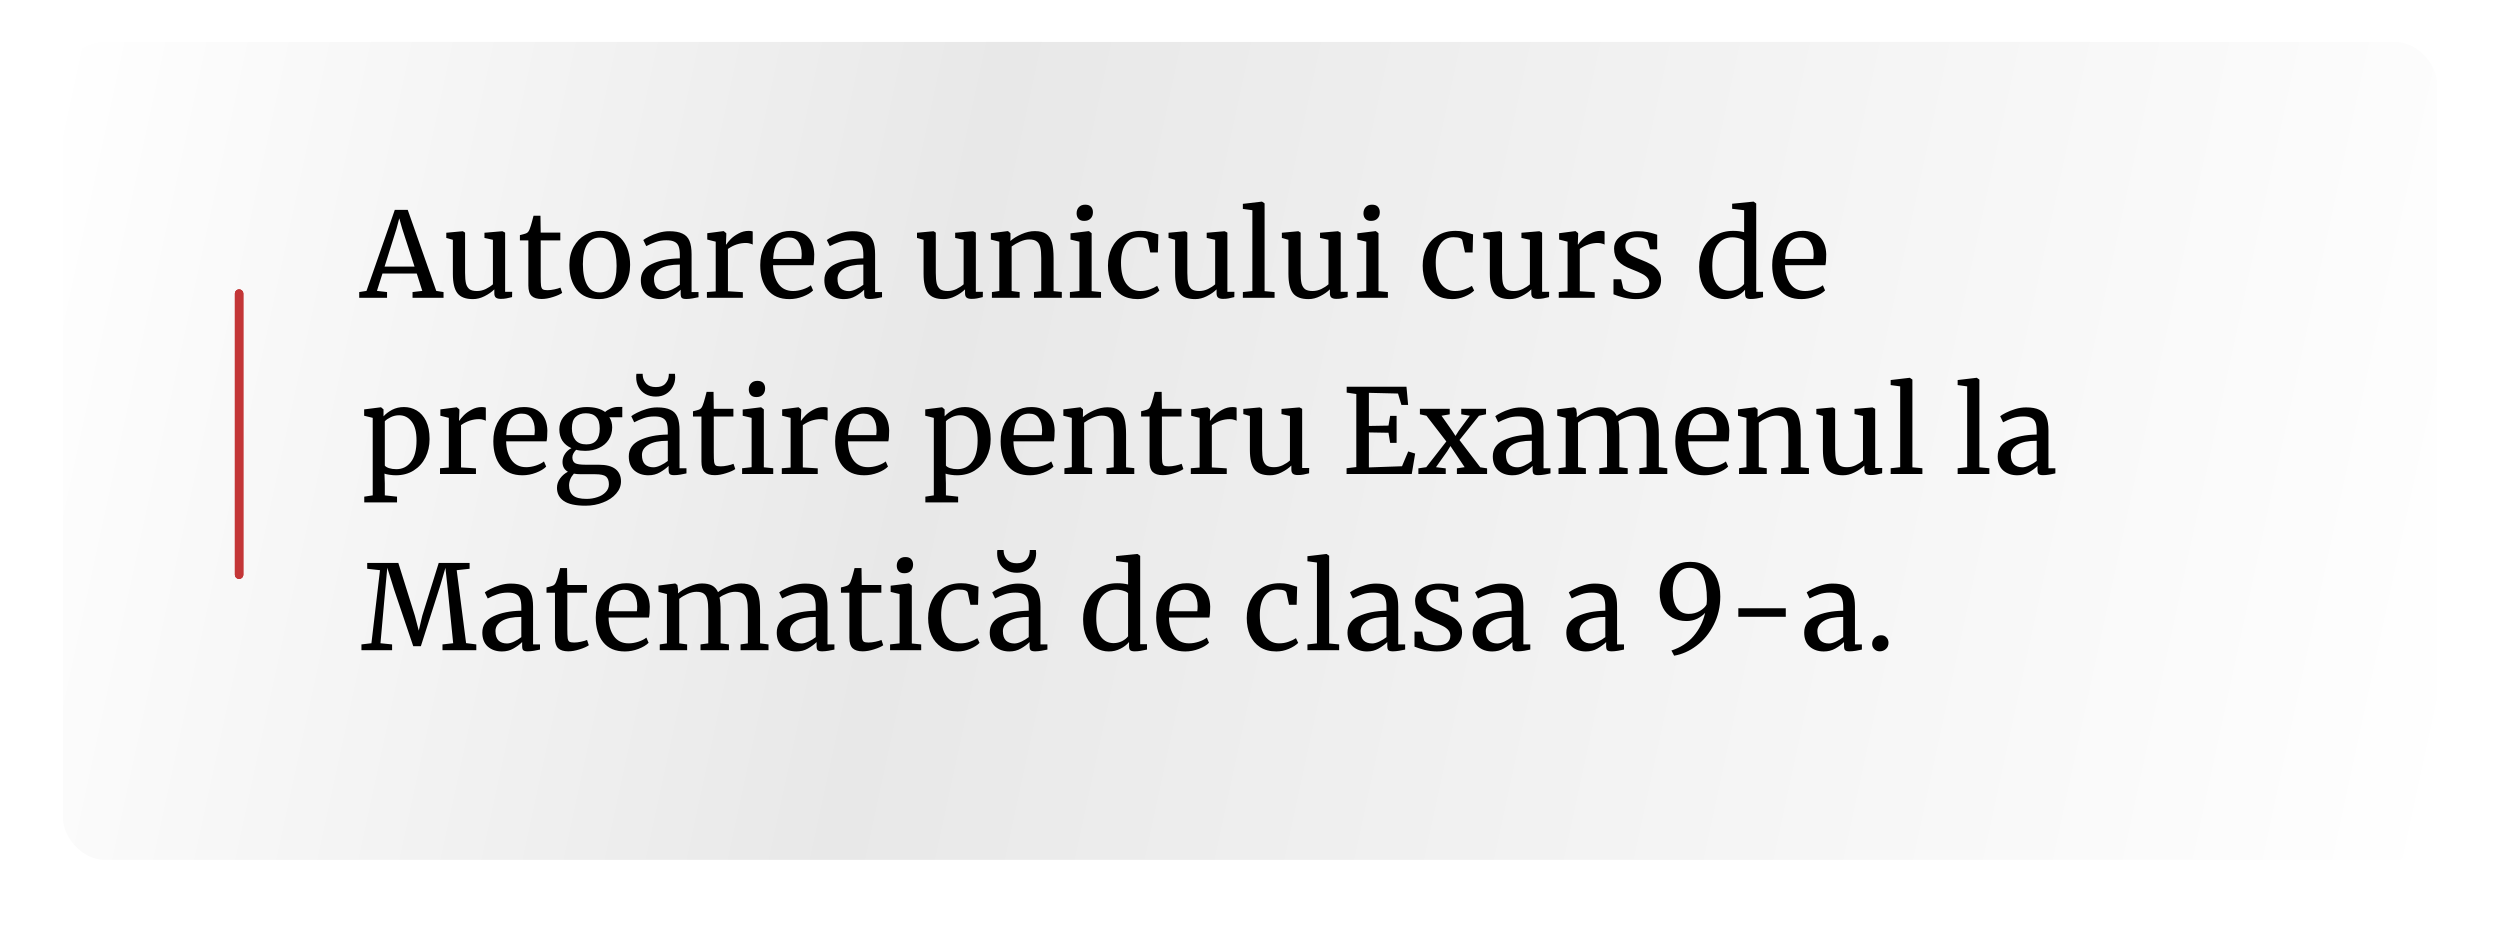 <?xml version="1.0" encoding="UTF-8"?> <svg xmlns="http://www.w3.org/2000/svg" width="596" height="225" viewBox="0 0 596 225" fill="none"><g filter="url(#filter0_di_2067_13)"><rect x="15" y="5" width="566" height="195" rx="10" fill="url(#paint0_linear_2067_13)"></rect></g><path d="M94.12 50.028H97.2L104.004 69.348L105.74 69.628V71H98.348V69.628L100.672 69.348L99.356 65.204H91.18L89.864 69.348L92.272 69.628V71H85.636V69.628L87.372 69.348L94.12 50.028ZM95.884 54.508L95.184 52.044L94.512 54.564L91.684 63.552H98.824L95.884 54.508ZM119.387 71.252C118.864 71.252 118.472 71.149 118.211 70.944C117.968 70.739 117.847 70.403 117.847 69.936V68.984C117.231 69.6 116.456 70.141 115.523 70.608C114.608 71.075 113.684 71.308 112.751 71.308C111.015 71.308 109.783 70.841 109.055 69.908C108.327 68.975 107.963 67.435 107.963 65.288V57.168L106.395 56.72V55.488L110.315 55.124H110.343L110.875 55.46V65.064C110.875 66.147 110.949 66.996 111.099 67.612C111.267 68.209 111.547 68.657 111.939 68.956C112.349 69.236 112.937 69.376 113.703 69.376C114.449 69.376 115.149 69.217 115.803 68.9C116.456 68.583 117.025 68.209 117.511 67.78V57.168L115.495 56.72V55.488L119.751 55.124H119.779L120.423 55.46V69.572H122.103L122.075 70.832C121.552 70.963 121.095 71.065 120.703 71.14C120.329 71.215 119.891 71.252 119.387 71.252ZM129.126 71.28C128.062 71.28 127.269 71.037 126.746 70.552C126.223 70.067 125.962 69.236 125.962 68.06V57.308H123.946V56.048C124.039 56.029 124.301 55.964 124.73 55.852C125.159 55.74 125.449 55.637 125.598 55.544C125.897 55.376 126.13 55.04 126.298 54.536C126.447 54.181 126.625 53.612 126.83 52.828C127.035 52.044 127.157 51.577 127.194 51.428H128.846L128.902 55.46H133.578V57.308H128.902V65.904C128.902 66.968 128.93 67.715 128.986 68.144C129.061 68.573 129.201 68.853 129.406 68.984C129.63 69.115 130.003 69.18 130.526 69.18C131.03 69.18 131.581 69.115 132.178 68.984C132.794 68.853 133.27 68.713 133.606 68.564L134.026 69.824C133.578 70.16 132.85 70.487 131.842 70.804C130.853 71.121 129.947 71.28 129.126 71.28ZM135.74 63.188C135.74 61.508 136.086 60.052 136.776 58.82C137.467 57.588 138.372 56.655 139.492 56.02C140.631 55.367 141.844 55.04 143.132 55.04C145.484 55.04 147.248 55.787 148.424 57.28C149.619 58.773 150.216 60.733 150.216 63.16C150.216 64.859 149.871 66.324 149.18 67.556C148.49 68.788 147.575 69.721 146.436 70.356C145.316 70.991 144.112 71.308 142.824 71.308C140.472 71.308 138.699 70.561 137.504 69.068C136.328 67.575 135.74 65.615 135.74 63.188ZM142.992 69.712C144.28 69.712 145.27 69.18 145.96 68.116C146.651 67.052 146.996 65.475 146.996 63.384C146.996 61.312 146.679 59.669 146.044 58.456C145.41 57.243 144.392 56.636 142.992 56.636C141.704 56.636 140.706 57.168 139.996 58.232C139.306 59.296 138.96 60.873 138.96 62.964C138.96 65.036 139.287 66.679 139.94 67.892C140.594 69.105 141.611 69.712 142.992 69.712ZM152.776 66.8C152.776 65.045 153.653 63.757 155.408 62.936C157.162 62.096 159.384 61.648 162.072 61.592V60.808C162.072 59.931 161.978 59.24 161.792 58.736C161.605 58.232 161.278 57.868 160.812 57.644C160.364 57.401 159.72 57.28 158.88 57.28C157.928 57.28 157.069 57.42 156.304 57.7C155.557 57.961 154.81 58.288 154.064 58.68L153.364 57.224C153.606 57.019 154.054 56.748 154.708 56.412C155.361 56.076 156.117 55.777 156.976 55.516C157.834 55.255 158.693 55.124 159.552 55.124C160.877 55.124 161.922 55.311 162.688 55.684C163.472 56.039 164.032 56.617 164.368 57.42C164.704 58.223 164.872 59.296 164.872 60.64V69.628H166.524V70.86C166.15 70.953 165.674 71.047 165.096 71.14C164.536 71.233 164.041 71.28 163.612 71.28C163.089 71.28 162.734 71.196 162.548 71.028C162.361 70.879 162.268 70.533 162.268 69.992V69.068C161.708 69.628 161.017 70.141 160.196 70.608C159.393 71.075 158.478 71.308 157.452 71.308C156.108 71.308 154.988 70.925 154.092 70.16C153.214 69.376 152.776 68.256 152.776 66.8ZM158.656 69.404C159.141 69.404 159.701 69.255 160.336 68.956C160.97 68.657 161.549 68.303 162.072 67.892V63.076C160.037 63.076 158.497 63.393 157.452 64.028C156.425 64.644 155.912 65.456 155.912 66.464C155.912 67.472 156.154 68.219 156.64 68.704C157.144 69.171 157.816 69.404 158.656 69.404ZM168.527 69.628L170.627 69.46V57.616L168.611 57.112V55.6L172.475 55.096H172.531L173.147 55.6V56.104L173.063 58.288H173.147C173.334 57.971 173.67 57.56 174.155 57.056C174.64 56.552 175.266 56.095 176.031 55.684C176.796 55.255 177.627 55.04 178.523 55.04C178.896 55.04 179.204 55.087 179.447 55.18V58.316C179.316 58.223 179.102 58.139 178.803 58.064C178.523 57.971 178.206 57.924 177.851 57.924C176.302 57.924 174.864 58.4 173.539 59.352V69.432L177.095 69.656V71H168.527V69.628ZM188.183 71.308C185.924 71.308 184.198 70.571 183.003 69.096C181.827 67.621 181.239 65.652 181.239 63.188C181.239 61.564 181.547 60.136 182.163 58.904C182.779 57.672 183.638 56.72 184.739 56.048C185.859 55.376 187.128 55.04 188.547 55.04C190.283 55.04 191.627 55.525 192.579 56.496C193.55 57.448 194.063 58.82 194.119 60.612C194.119 61.751 194.054 62.619 193.923 63.216H184.291C184.328 65.064 184.758 66.557 185.579 67.696C186.4 68.816 187.567 69.376 189.079 69.376C189.826 69.376 190.6 69.245 191.403 68.984C192.224 68.704 192.859 68.377 193.307 68.004L193.839 69.236C193.298 69.796 192.495 70.281 191.431 70.692C190.367 71.103 189.284 71.308 188.183 71.308ZM191.039 61.732C191.095 61.34 191.123 60.939 191.123 60.528C191.104 59.315 190.843 58.363 190.339 57.672C189.854 56.963 189.079 56.608 188.015 56.608C186.932 56.608 186.064 57 185.411 57.784C184.776 58.568 184.412 59.884 184.319 61.732H191.039ZM196.526 66.8C196.526 65.045 197.403 63.757 199.158 62.936C200.912 62.096 203.134 61.648 205.822 61.592V60.808C205.822 59.931 205.728 59.24 205.542 58.736C205.355 58.232 205.028 57.868 204.562 57.644C204.114 57.401 203.47 57.28 202.63 57.28C201.678 57.28 200.819 57.42 200.054 57.7C199.307 57.961 198.56 58.288 197.814 58.68L197.114 57.224C197.356 57.019 197.804 56.748 198.458 56.412C199.111 56.076 199.867 55.777 200.726 55.516C201.584 55.255 202.443 55.124 203.302 55.124C204.627 55.124 205.672 55.311 206.438 55.684C207.222 56.039 207.782 56.617 208.118 57.42C208.454 58.223 208.622 59.296 208.622 60.64V69.628H210.274V70.86C209.9 70.953 209.424 71.047 208.846 71.14C208.286 71.233 207.791 71.28 207.362 71.28C206.839 71.28 206.484 71.196 206.298 71.028C206.111 70.879 206.018 70.533 206.018 69.992V69.068C205.458 69.628 204.767 70.141 203.946 70.608C203.143 71.075 202.228 71.308 201.202 71.308C199.858 71.308 198.738 70.925 197.842 70.16C196.964 69.376 196.526 68.256 196.526 66.8ZM202.406 69.404C202.891 69.404 203.451 69.255 204.086 68.956C204.72 68.657 205.299 68.303 205.822 67.892V63.076C203.787 63.076 202.247 63.393 201.202 64.028C200.175 64.644 199.662 65.456 199.662 66.464C199.662 67.472 199.904 68.219 200.39 68.704C200.894 69.171 201.566 69.404 202.406 69.404ZM231.605 71.252C231.083 71.252 230.691 71.149 230.429 70.944C230.187 70.739 230.065 70.403 230.065 69.936V68.984C229.449 69.6 228.675 70.141 227.741 70.608C226.827 71.075 225.903 71.308 224.969 71.308C223.233 71.308 222.001 70.841 221.273 69.908C220.545 68.975 220.181 67.435 220.181 65.288V57.168L218.613 56.72V55.488L222.533 55.124H222.561L223.093 55.46V65.064C223.093 66.147 223.168 66.996 223.317 67.612C223.485 68.209 223.765 68.657 224.157 68.956C224.568 69.236 225.156 69.376 225.921 69.376C226.668 69.376 227.368 69.217 228.021 68.9C228.675 68.583 229.244 68.209 229.729 67.78V57.168L227.713 56.72V55.488L231.969 55.124H231.997L232.641 55.46V69.572H234.321L234.293 70.832C233.771 70.963 233.313 71.065 232.921 71.14C232.548 71.215 232.109 71.252 231.605 71.252ZM238.237 57.616L236.221 57.112V55.6L240.225 55.096H240.309L240.897 55.6V56.776L240.869 57.448C241.541 56.851 242.428 56.309 243.529 55.824C244.63 55.339 245.685 55.096 246.693 55.096C247.869 55.096 248.774 55.32 249.409 55.768C250.062 56.216 250.52 56.907 250.781 57.84C251.042 58.755 251.173 59.996 251.173 61.564V69.404L253.133 69.6V71H246.497V69.628L248.233 69.404V61.536C248.233 60.435 248.158 59.576 248.009 58.96C247.86 58.325 247.58 57.859 247.169 57.56C246.758 57.243 246.161 57.084 245.377 57.084C244.705 57.084 243.986 57.252 243.221 57.588C242.456 57.924 241.774 58.316 241.177 58.764V69.376L243.081 69.628V71H236.473V69.628L238.237 69.376V57.616ZM258.455 52.66C257.857 52.66 257.409 52.492 257.111 52.156C256.812 51.82 256.663 51.391 256.663 50.868C256.663 50.271 256.84 49.776 257.195 49.384C257.568 48.992 258.072 48.796 258.707 48.796C259.341 48.796 259.808 48.964 260.107 49.3C260.405 49.636 260.555 50.065 260.555 50.588C260.555 51.223 260.368 51.727 259.995 52.1C259.64 52.473 259.136 52.66 258.483 52.66H258.455ZM257.335 57.616L255.207 57.112V55.628L259.547 55.096H259.603L260.247 55.6V69.404L262.487 69.628V71H255.067V69.628L257.335 69.376V57.616ZM264.139 63.328C264.139 61.779 264.438 60.379 265.035 59.128C265.651 57.877 266.547 56.888 267.723 56.16C268.918 55.413 270.346 55.04 272.007 55.04C272.81 55.04 273.5 55.115 274.079 55.264C274.658 55.413 275.348 55.619 276.151 55.88L276.039 60.192H274.219L273.603 57.336C273.491 56.813 272.782 56.552 271.475 56.552C270.168 56.552 269.132 57.084 268.367 58.148C267.62 59.193 267.247 60.687 267.247 62.628C267.247 64.831 267.667 66.511 268.507 67.668C269.366 68.807 270.476 69.376 271.839 69.376C272.623 69.376 273.36 69.255 274.051 69.012C274.76 68.769 275.367 68.48 275.871 68.144L276.403 69.264C275.899 69.787 275.152 70.263 274.163 70.692C273.192 71.103 272.203 71.308 271.195 71.308C269.664 71.308 268.367 70.963 267.303 70.272C266.258 69.581 265.464 68.639 264.923 67.444C264.4 66.231 264.139 64.859 264.139 63.328ZM291.57 71.252C291.048 71.252 290.656 71.149 290.394 70.944C290.152 70.739 290.03 70.403 290.03 69.936V68.984C289.414 69.6 288.64 70.141 287.706 70.608C286.792 71.075 285.868 71.308 284.934 71.308C283.198 71.308 281.966 70.841 281.238 69.908C280.51 68.975 280.146 67.435 280.146 65.288V57.168L278.578 56.72V55.488L282.498 55.124H282.526L283.058 55.46V65.064C283.058 66.147 283.133 66.996 283.282 67.612C283.45 68.209 283.73 68.657 284.122 68.956C284.533 69.236 285.121 69.376 285.886 69.376C286.633 69.376 287.333 69.217 287.986 68.9C288.64 68.583 289.209 68.209 289.694 67.78V57.168L287.678 56.72V55.488L291.934 55.124H291.962L292.606 55.46V69.572H294.286L294.258 70.832C293.736 70.963 293.278 71.065 292.886 71.14C292.513 71.215 292.074 71.252 291.57 71.252ZM298.566 50.112L296.298 49.804V48.6L300.806 48.068H300.862L301.478 48.488V69.404L303.858 69.628V71H296.298V69.628L298.566 69.376V50.112ZM318.586 71.252C318.063 71.252 317.671 71.149 317.41 70.944C317.167 70.739 317.046 70.403 317.046 69.936V68.984C316.43 69.6 315.655 70.141 314.722 70.608C313.807 71.075 312.883 71.308 311.95 71.308C310.214 71.308 308.982 70.841 308.254 69.908C307.526 68.975 307.162 67.435 307.162 65.288V57.168L305.594 56.72V55.488L309.514 55.124H309.542L310.074 55.46V65.064C310.074 66.147 310.149 66.996 310.298 67.612C310.466 68.209 310.746 68.657 311.138 68.956C311.549 69.236 312.137 69.376 312.902 69.376C313.649 69.376 314.349 69.217 315.002 68.9C315.655 68.583 316.225 68.209 316.71 67.78V57.168L314.694 56.72V55.488L318.95 55.124H318.978L319.622 55.46V69.572H321.302L321.274 70.832C320.751 70.963 320.294 71.065 319.902 71.14C319.529 71.215 319.09 71.252 318.586 71.252ZM326.841 52.66C326.244 52.66 325.796 52.492 325.497 52.156C325.199 51.82 325.049 51.391 325.049 50.868C325.049 50.271 325.227 49.776 325.581 49.384C325.955 48.992 326.459 48.796 327.093 48.796C327.728 48.796 328.195 48.964 328.493 49.3C328.792 49.636 328.941 50.065 328.941 50.588C328.941 51.223 328.755 51.727 328.381 52.1C328.027 52.473 327.523 52.66 326.869 52.66H326.841ZM325.721 57.616L323.593 57.112V55.628L327.933 55.096H327.989L328.633 55.6V69.404L330.873 69.628V71H323.453V69.628L325.721 69.376V57.616ZM339.17 63.328C339.17 61.779 339.469 60.379 340.066 59.128C340.682 57.877 341.578 56.888 342.754 56.16C343.949 55.413 345.377 55.04 347.038 55.04C347.841 55.04 348.531 55.115 349.11 55.264C349.689 55.413 350.379 55.619 351.182 55.88L351.07 60.192H349.25L348.634 57.336C348.522 56.813 347.813 56.552 346.506 56.552C345.199 56.552 344.163 57.084 343.398 58.148C342.651 59.193 342.278 60.687 342.278 62.628C342.278 64.831 342.698 66.511 343.538 67.668C344.397 68.807 345.507 69.376 346.87 69.376C347.654 69.376 348.391 69.255 349.082 69.012C349.791 68.769 350.398 68.48 350.902 68.144L351.434 69.264C350.93 69.787 350.183 70.263 349.194 70.692C348.223 71.103 347.234 71.308 346.226 71.308C344.695 71.308 343.398 70.963 342.334 70.272C341.289 69.581 340.495 68.639 339.954 67.444C339.431 66.231 339.17 64.859 339.17 63.328ZM366.602 71.252C366.079 71.252 365.687 71.149 365.426 70.944C365.183 70.739 365.062 70.403 365.062 69.936V68.984C364.446 69.6 363.671 70.141 362.738 70.608C361.823 71.075 360.899 71.308 359.966 71.308C358.23 71.308 356.998 70.841 356.27 69.908C355.542 68.975 355.178 67.435 355.178 65.288V57.168L353.61 56.72V55.488L357.53 55.124H357.558L358.09 55.46V65.064C358.09 66.147 358.164 66.996 358.314 67.612C358.482 68.209 358.762 68.657 359.154 68.956C359.564 69.236 360.152 69.376 360.918 69.376C361.664 69.376 362.364 69.217 363.018 68.9C363.671 68.583 364.24 68.209 364.726 67.78V57.168L362.71 56.72V55.488L366.966 55.124H366.994L367.638 55.46V69.572H369.318L369.29 70.832C368.767 70.963 368.31 71.065 367.918 71.14C367.544 71.215 367.106 71.252 366.602 71.252ZM371.609 69.628L373.709 69.46V57.616L371.693 57.112V55.6L375.557 55.096H375.613L376.229 55.6V56.104L376.145 58.288H376.229C376.416 57.971 376.752 57.56 377.237 57.056C377.722 56.552 378.348 56.095 379.113 55.684C379.878 55.255 380.709 55.04 381.605 55.04C381.978 55.04 382.286 55.087 382.529 55.18V58.316C382.398 58.223 382.184 58.139 381.885 58.064C381.605 57.971 381.288 57.924 380.933 57.924C379.384 57.924 377.946 58.4 376.621 59.352V69.432L380.177 69.656V71H371.609V69.628ZM386.981 68.76C387.168 69.04 387.56 69.292 388.157 69.516C388.773 69.74 389.417 69.852 390.089 69.852C391.153 69.852 391.937 69.647 392.441 69.236C392.945 68.825 393.197 68.256 393.197 67.528C393.197 67.024 393.039 66.585 392.721 66.212C392.404 65.839 391.956 65.512 391.377 65.232C390.817 64.933 390.005 64.579 388.941 64.168C387.504 63.627 386.449 62.983 385.777 62.236C385.124 61.471 384.797 60.472 384.797 59.24C384.797 58.419 385.04 57.7 385.525 57.084C386.029 56.468 386.711 55.992 387.569 55.656C388.447 55.301 389.417 55.124 390.481 55.124C391.34 55.124 392.087 55.189 392.721 55.32C393.375 55.451 393.897 55.581 394.289 55.712C394.681 55.843 394.943 55.927 395.073 55.964V59.436H393.365L392.805 57.364C392.693 57.14 392.395 56.953 391.909 56.804C391.424 56.636 390.883 56.552 390.285 56.552C389.445 56.552 388.764 56.739 388.241 57.112C387.737 57.485 387.485 57.989 387.485 58.624C387.485 59.184 387.616 59.651 387.877 60.024C388.157 60.379 388.503 60.668 388.913 60.892C389.324 61.116 389.884 61.377 390.593 61.676L391.153 61.9C392.199 62.311 393.048 62.703 393.701 63.076C394.355 63.449 394.896 63.944 395.325 64.56C395.773 65.157 395.997 65.895 395.997 66.772C395.997 68.153 395.456 69.255 394.373 70.076C393.309 70.897 391.844 71.308 389.977 71.308C389.063 71.308 388.101 71.187 387.093 70.944C386.104 70.683 385.292 70.421 384.657 70.16V66.576H386.477L386.981 68.76ZM411.206 71.308C410.086 71.308 409.06 71.028 408.126 70.468C407.193 69.908 406.446 69.049 405.886 67.892C405.345 66.735 405.074 65.307 405.074 63.608C405.074 62.021 405.401 60.575 406.054 59.268C406.708 57.961 407.641 56.935 408.854 56.188C410.086 55.423 411.533 55.04 413.194 55.04C414.146 55.04 415.014 55.143 415.798 55.348V50.112L412.942 49.776V48.572L417.982 48.068H418.066L418.682 48.516V69.572H420.306V70.86C419.709 70.991 419.186 71.093 418.738 71.168C418.309 71.243 417.852 71.28 417.366 71.28C416.881 71.28 416.536 71.196 416.33 71.028C416.125 70.86 416.022 70.505 416.022 69.964V69.068C415.5 69.703 414.809 70.235 413.95 70.664C413.11 71.093 412.196 71.308 411.206 71.308ZM412.326 69.32C413.054 69.32 413.736 69.161 414.37 68.844C415.005 68.508 415.481 68.125 415.798 67.696V57.448C415.649 57.224 415.294 57.028 414.734 56.86C414.193 56.673 413.614 56.58 412.998 56.58C411.542 56.58 410.376 57.14 409.498 58.26C408.64 59.361 408.21 61.069 408.21 63.384C408.21 65.4 408.593 66.893 409.358 67.864C410.124 68.835 411.113 69.32 412.326 69.32ZM429.437 71.308C427.178 71.308 425.452 70.571 424.257 69.096C423.081 67.621 422.493 65.652 422.493 63.188C422.493 61.564 422.801 60.136 423.417 58.904C424.033 57.672 424.892 56.72 425.993 56.048C427.113 55.376 428.382 55.04 429.801 55.04C431.537 55.04 432.881 55.525 433.833 56.496C434.804 57.448 435.317 58.82 435.373 60.612C435.373 61.751 435.308 62.619 435.177 63.216H425.545C425.582 65.064 426.012 66.557 426.833 67.696C427.654 68.816 428.821 69.376 430.333 69.376C431.08 69.376 431.854 69.245 432.657 68.984C433.478 68.704 434.113 68.377 434.561 68.004L435.093 69.236C434.552 69.796 433.749 70.281 432.685 70.692C431.621 71.103 430.538 71.308 429.437 71.308ZM432.293 61.732C432.349 61.34 432.377 60.939 432.377 60.528C432.358 59.315 432.097 58.363 431.593 57.672C431.108 56.963 430.333 56.608 429.269 56.608C428.186 56.608 427.318 57 426.665 57.784C426.03 58.568 425.666 59.884 425.573 61.732H432.293ZM102.408 104.684C102.408 106.271 102.081 107.727 101.428 109.052C100.775 110.359 99.841 111.395 98.628 112.16C97.415 112.925 95.996 113.308 94.372 113.308C93.924 113.308 93.439 113.271 92.916 113.196C92.393 113.121 91.973 113.028 91.656 112.916L91.74 115.268V118.096L94.652 118.404V119.776H86.84V118.404L88.856 118.096V99.616L86.812 99.112V97.6L90.788 97.096H90.844L91.432 97.6V99.252C91.992 98.636 92.683 98.113 93.504 97.684C94.344 97.255 95.277 97.04 96.304 97.04C97.405 97.04 98.413 97.311 99.328 97.852C100.261 98.393 101.008 99.233 101.568 100.372C102.128 101.511 102.408 102.948 102.408 104.684ZM95.156 99C94.447 99 93.784 99.149 93.168 99.448C92.552 99.747 92.076 100.073 91.74 100.428V110.984C91.871 111.208 92.197 111.413 92.72 111.6C93.261 111.768 93.849 111.852 94.484 111.852C95.921 111.852 97.079 111.283 97.956 110.144C98.852 109.005 99.3 107.288 99.3 104.992C99.3 102.976 98.908 101.473 98.124 100.484C97.359 99.495 96.369 99 95.156 99ZM104.898 111.628L106.998 111.46V99.616L104.982 99.112V97.6L108.846 97.096H108.902L109.518 97.6V98.104L109.434 100.288H109.518C109.705 99.971 110.041 99.56 110.526 99.056C111.011 98.552 111.637 98.095 112.402 97.684C113.167 97.255 113.998 97.04 114.894 97.04C115.267 97.04 115.575 97.087 115.818 97.18V100.316C115.687 100.223 115.473 100.139 115.174 100.064C114.894 99.971 114.577 99.924 114.222 99.924C112.673 99.924 111.235 100.4 109.91 101.352V111.432L113.466 111.656V113H104.898V111.628ZM124.554 113.308C122.296 113.308 120.569 112.571 119.374 111.096C118.198 109.621 117.61 107.652 117.61 105.188C117.61 103.564 117.918 102.136 118.534 100.904C119.15 99.672 120.009 98.72 121.11 98.048C122.23 97.376 123.5 97.04 124.918 97.04C126.654 97.04 127.998 97.525 128.95 98.496C129.921 99.448 130.434 100.82 130.49 102.612C130.49 103.751 130.425 104.619 130.294 105.216H120.662C120.7 107.064 121.129 108.557 121.95 109.696C122.772 110.816 123.938 111.376 125.45 111.376C126.197 111.376 126.972 111.245 127.774 110.984C128.596 110.704 129.23 110.377 129.678 110.004L130.21 111.236C129.669 111.796 128.866 112.281 127.802 112.692C126.738 113.103 125.656 113.308 124.554 113.308ZM127.41 103.732C127.466 103.34 127.494 102.939 127.494 102.528C127.476 101.315 127.214 100.363 126.71 99.672C126.225 98.963 125.45 98.608 124.386 98.608C123.304 98.608 122.436 99 121.782 99.784C121.148 100.568 120.784 101.884 120.69 103.732H127.41ZM139.589 120.56C137.199 120.56 135.463 120.177 134.381 119.412C133.317 118.665 132.785 117.629 132.785 116.304C132.785 115.483 133.037 114.727 133.541 114.036C134.063 113.345 134.679 112.823 135.389 112.468C134.53 111.983 134.101 111.199 134.101 110.116C134.101 109.444 134.297 108.809 134.689 108.212C135.081 107.615 135.594 107.157 136.229 106.84C135.295 106.429 134.577 105.841 134.073 105.076C133.587 104.311 133.345 103.405 133.345 102.36C133.345 101.277 133.643 100.335 134.241 99.532C134.857 98.729 135.659 98.113 136.649 97.684C137.657 97.255 138.721 97.04 139.841 97.04C141.726 97.04 143.201 97.432 144.265 98.216C144.545 97.936 144.974 97.665 145.553 97.404C146.131 97.143 146.747 97.012 147.401 97.012H148.353V99.476H145.273C145.721 100.167 145.945 100.969 145.945 101.884C145.945 102.985 145.665 103.965 145.105 104.824C144.563 105.664 143.798 106.317 142.809 106.784C141.838 107.251 140.737 107.484 139.505 107.484C138.702 107.484 137.983 107.4 137.349 107.232C137.087 107.493 136.873 107.783 136.705 108.1C136.537 108.417 136.453 108.725 136.453 109.024C136.453 109.696 136.677 110.163 137.125 110.424C137.573 110.667 138.375 110.788 139.533 110.788H142.697C144.507 110.788 145.851 111.133 146.729 111.824C147.606 112.515 148.045 113.495 148.045 114.764C148.045 115.828 147.662 116.799 146.897 117.676C146.131 118.572 145.095 119.272 143.789 119.776C142.501 120.299 141.101 120.56 139.589 120.56ZM139.785 105.944C141.913 105.944 142.977 104.684 142.977 102.164C142.977 100.913 142.697 99.999 142.137 99.42C141.595 98.823 140.774 98.524 139.673 98.524C138.646 98.524 137.834 98.813 137.237 99.392C136.639 99.952 136.341 100.857 136.341 102.108C136.341 103.284 136.621 104.217 137.181 104.908C137.759 105.599 138.627 105.944 139.785 105.944ZM139.841 118.936C140.755 118.936 141.614 118.796 142.417 118.516C143.238 118.255 143.901 117.853 144.405 117.312C144.909 116.789 145.161 116.173 145.161 115.464C145.161 114.624 144.937 114.008 144.489 113.616C144.041 113.243 143.173 113.056 141.885 113.056H138.581C137.834 113.056 137.246 113.009 136.817 112.916C136.051 113.756 135.669 114.699 135.669 115.744C135.669 116.789 135.986 117.583 136.621 118.124C137.255 118.665 138.329 118.936 139.841 118.936ZM149.905 108.8C149.905 107.045 150.782 105.757 152.537 104.936C154.291 104.096 156.513 103.648 159.201 103.592V102.808C159.201 101.931 159.107 101.24 158.921 100.736C158.734 100.232 158.407 99.868 157.941 99.644C157.493 99.401 156.849 99.28 156.009 99.28C155.057 99.28 154.198 99.42 153.433 99.7C152.686 99.961 151.939 100.288 151.193 100.68L150.493 99.224C150.735 99.019 151.183 98.748 151.837 98.412C152.49 98.076 153.246 97.777 154.105 97.516C154.963 97.255 155.822 97.124 156.681 97.124C158.006 97.124 159.051 97.311 159.817 97.684C160.601 98.039 161.161 98.617 161.497 99.42C161.833 100.223 162.001 101.296 162.001 102.64V111.628H163.653V112.86C163.279 112.953 162.803 113.047 162.225 113.14C161.665 113.233 161.17 113.28 160.741 113.28C160.218 113.28 159.863 113.196 159.677 113.028C159.49 112.879 159.397 112.533 159.397 111.992V111.068C158.837 111.628 158.146 112.141 157.325 112.608C156.522 113.075 155.607 113.308 154.581 113.308C153.237 113.308 152.117 112.925 151.221 112.16C150.343 111.376 149.905 110.256 149.905 108.8ZM155.785 111.404C156.27 111.404 156.83 111.255 157.465 110.956C158.099 110.657 158.678 110.303 159.201 109.892V105.076C157.166 105.076 155.626 105.393 154.581 106.028C153.554 106.644 153.041 107.456 153.041 108.464C153.041 109.472 153.283 110.219 153.769 110.704C154.273 111.171 154.945 111.404 155.785 111.404ZM156.373 94.548C155.421 94.548 154.581 94.343 153.853 93.932C153.143 93.521 152.602 92.971 152.229 92.28C151.855 91.571 151.669 90.796 151.669 89.956C151.669 89.545 151.687 89.265 151.725 89.116H153.209C153.209 89.321 153.218 89.489 153.237 89.62C153.311 90.329 153.601 90.955 154.105 91.496C154.609 92.019 155.365 92.28 156.373 92.28C157.381 92.28 158.127 92.009 158.613 91.468C159.098 90.927 159.369 90.311 159.425 89.62C159.462 89.359 159.471 89.191 159.453 89.116H160.909C160.946 89.415 160.965 89.685 160.965 89.928C160.965 90.749 160.769 91.515 160.377 92.224C160.003 92.933 159.462 93.503 158.753 93.932C158.062 94.343 157.269 94.548 156.373 94.548ZM170.388 113.28C169.324 113.28 168.531 113.037 168.008 112.552C167.485 112.067 167.224 111.236 167.224 110.06V99.308H165.208V98.048C165.301 98.029 165.563 97.964 165.992 97.852C166.421 97.74 166.711 97.637 166.86 97.544C167.159 97.376 167.392 97.04 167.56 96.536C167.709 96.181 167.887 95.612 168.092 94.828C168.297 94.044 168.419 93.577 168.456 93.428H170.108L170.164 97.46H174.84V99.308H170.164V107.904C170.164 108.968 170.192 109.715 170.248 110.144C170.323 110.573 170.463 110.853 170.668 110.984C170.892 111.115 171.265 111.18 171.788 111.18C172.292 111.18 172.843 111.115 173.44 110.984C174.056 110.853 174.532 110.713 174.868 110.564L175.288 111.824C174.84 112.16 174.112 112.487 173.104 112.804C172.115 113.121 171.209 113.28 170.388 113.28ZM180.306 94.66C179.709 94.66 179.261 94.492 178.962 94.156C178.664 93.82 178.514 93.391 178.514 92.868C178.514 92.271 178.692 91.776 179.046 91.384C179.42 90.992 179.924 90.796 180.558 90.796C181.193 90.796 181.66 90.964 181.958 91.3C182.257 91.636 182.406 92.065 182.406 92.588C182.406 93.223 182.22 93.727 181.846 94.1C181.492 94.473 180.988 94.66 180.334 94.66H180.306ZM179.186 99.616L177.058 99.112V97.628L181.398 97.096H181.454L182.098 97.6V111.404L184.338 111.628V113H176.918V111.628L179.186 111.376V99.616ZM186.382 111.628L188.482 111.46V99.616L186.466 99.112V97.6L190.33 97.096H190.386L191.002 97.6V98.104L190.918 100.288H191.002C191.189 99.971 191.525 99.56 192.01 99.056C192.496 98.552 193.121 98.095 193.886 97.684C194.652 97.255 195.482 97.04 196.378 97.04C196.752 97.04 197.06 97.087 197.302 97.18V100.316C197.172 100.223 196.957 100.139 196.658 100.064C196.378 99.971 196.061 99.924 195.706 99.924C194.157 99.924 192.72 100.4 191.394 101.352V111.432L194.95 111.656V113H186.382V111.628ZM206.039 113.308C203.78 113.308 202.053 112.571 200.859 111.096C199.683 109.621 199.095 107.652 199.095 105.188C199.095 103.564 199.403 102.136 200.019 100.904C200.635 99.672 201.493 98.72 202.595 98.048C203.715 97.376 204.984 97.04 206.403 97.04C208.139 97.04 209.483 97.525 210.435 98.496C211.405 99.448 211.919 100.82 211.975 102.612C211.975 103.751 211.909 104.619 211.779 105.216H202.147C202.184 107.064 202.613 108.557 203.435 109.696C204.256 110.816 205.423 111.376 206.935 111.376C207.681 111.376 208.456 111.245 209.259 110.984C210.08 110.704 210.715 110.377 211.163 110.004L211.695 111.236C211.153 111.796 210.351 112.281 209.287 112.692C208.223 113.103 207.14 113.308 206.039 113.308ZM208.895 103.732C208.951 103.34 208.979 102.939 208.979 102.528C208.96 101.315 208.699 100.363 208.195 99.672C207.709 98.963 206.935 98.608 205.871 98.608C204.788 98.608 203.92 99 203.267 99.784C202.632 100.568 202.268 101.884 202.175 103.732H208.895ZM236.174 104.684C236.174 106.271 235.847 107.727 235.194 109.052C234.54 110.359 233.607 111.395 232.394 112.16C231.18 112.925 229.762 113.308 228.138 113.308C227.69 113.308 227.204 113.271 226.682 113.196C226.159 113.121 225.739 113.028 225.422 112.916L225.506 115.268V118.096L228.418 118.404V119.776H220.606V118.404L222.622 118.096V99.616L220.578 99.112V97.6L224.554 97.096H224.61L225.198 97.6V99.252C225.758 98.636 226.448 98.113 227.27 97.684C228.11 97.255 229.043 97.04 230.07 97.04C231.171 97.04 232.179 97.311 233.094 97.852C234.027 98.393 234.774 99.233 235.334 100.372C235.894 101.511 236.174 102.948 236.174 104.684ZM228.922 99C228.212 99 227.55 99.149 226.934 99.448C226.318 99.747 225.842 100.073 225.506 100.428V110.984C225.636 111.208 225.963 111.413 226.486 111.6C227.027 111.768 227.615 111.852 228.25 111.852C229.687 111.852 230.844 111.283 231.722 110.144C232.618 109.005 233.066 107.288 233.066 104.992C233.066 102.976 232.674 101.473 231.89 100.484C231.124 99.495 230.135 99 228.922 99ZM245.496 113.308C243.237 113.308 241.51 112.571 240.316 111.096C239.14 109.621 238.552 107.652 238.552 105.188C238.552 103.564 238.86 102.136 239.476 100.904C240.092 99.672 240.95 98.72 242.052 98.048C243.172 97.376 244.441 97.04 245.86 97.04C247.596 97.04 248.94 97.525 249.892 98.496C250.862 99.448 251.376 100.82 251.432 102.612C251.432 103.751 251.366 104.619 251.236 105.216H241.604C241.641 107.064 242.07 108.557 242.892 109.696C243.713 110.816 244.88 111.376 246.392 111.376C247.138 111.376 247.913 111.245 248.716 110.984C249.537 110.704 250.172 110.377 250.62 110.004L251.152 111.236C250.61 111.796 249.808 112.281 248.744 112.692C247.68 113.103 246.597 113.308 245.496 113.308ZM248.352 103.732C248.408 103.34 248.436 102.939 248.436 102.528C248.417 101.315 248.156 100.363 247.652 99.672C247.166 98.963 246.392 98.608 245.328 98.608C244.245 98.608 243.377 99 242.724 99.784C242.089 100.568 241.725 101.884 241.632 103.732H248.352ZM255.518 99.616L253.502 99.112V97.6L257.506 97.096H257.59L258.178 97.6V98.776L258.15 99.448C258.822 98.851 259.709 98.309 260.81 97.824C261.911 97.339 262.966 97.096 263.974 97.096C265.15 97.096 266.055 97.32 266.69 97.768C267.343 98.216 267.801 98.907 268.062 99.84C268.323 100.755 268.454 101.996 268.454 103.564V111.404L270.414 111.6V113H263.778V111.628L265.514 111.404V103.536C265.514 102.435 265.439 101.576 265.29 100.96C265.141 100.325 264.861 99.859 264.45 99.56C264.039 99.243 263.442 99.084 262.658 99.084C261.986 99.084 261.267 99.252 260.502 99.588C259.737 99.924 259.055 100.316 258.458 100.764V111.376L260.362 111.628V113H253.754V111.628L255.518 111.376V99.616ZM277.22 113.28C276.156 113.28 275.363 113.037 274.84 112.552C274.317 112.067 274.056 111.236 274.056 110.06V99.308H272.04V98.048C272.133 98.029 272.395 97.964 272.824 97.852C273.253 97.74 273.543 97.637 273.692 97.544C273.991 97.376 274.224 97.04 274.392 96.536C274.541 96.181 274.719 95.612 274.924 94.828C275.129 94.044 275.251 93.577 275.288 93.428H276.94L276.996 97.46H281.672V99.308H276.996V107.904C276.996 108.968 277.024 109.715 277.08 110.144C277.155 110.573 277.295 110.853 277.5 110.984C277.724 111.115 278.097 111.18 278.62 111.18C279.124 111.18 279.675 111.115 280.272 110.984C280.888 110.853 281.364 110.713 281.7 110.564L282.12 111.824C281.672 112.16 280.944 112.487 279.936 112.804C278.947 113.121 278.041 113.28 277.22 113.28ZM283.89 111.628L285.99 111.46V99.616L283.974 99.112V97.6L287.838 97.096H287.894L288.51 97.6V98.104L288.426 100.288H288.51C288.697 99.971 289.033 99.56 289.518 99.056C290.004 98.552 290.629 98.095 291.394 97.684C292.16 97.255 292.99 97.04 293.886 97.04C294.26 97.04 294.568 97.087 294.81 97.18V100.316C294.68 100.223 294.465 100.139 294.166 100.064C293.886 99.971 293.569 99.924 293.214 99.924C291.665 99.924 290.228 100.4 288.902 101.352V111.432L292.458 111.656V113H283.89V111.628ZM309.398 113.252C308.876 113.252 308.484 113.149 308.222 112.944C307.98 112.739 307.858 112.403 307.858 111.936V110.984C307.242 111.6 306.468 112.141 305.534 112.608C304.62 113.075 303.696 113.308 302.762 113.308C301.026 113.308 299.794 112.841 299.066 111.908C298.338 110.975 297.974 109.435 297.974 107.288V99.168L296.406 98.72V97.488L300.326 97.124H300.354L300.886 97.46V107.064C300.886 108.147 300.961 108.996 301.11 109.612C301.278 110.209 301.558 110.657 301.95 110.956C302.361 111.236 302.949 111.376 303.714 111.376C304.461 111.376 305.161 111.217 305.814 110.9C306.468 110.583 307.037 110.209 307.522 109.78V99.168L305.506 98.72V97.488L309.762 97.124H309.79L310.434 97.46V111.572H312.114L312.086 112.832C311.564 112.963 311.106 113.065 310.714 113.14C310.341 113.215 309.902 113.252 309.398 113.252ZM323.346 93.932L321.05 93.596V92.196H335.302L335.694 96.536H334.098L333.286 93.82L326.342 93.652V101.548L331.018 101.464L331.41 99.14H332.95V105.58H331.41L331.018 103.172L326.342 103.088V111.432L334.238 111.152L335.722 107.624L337.374 108.128L336.562 113H321.022V111.628L323.346 111.348V93.932ZM344.805 105.244L340.073 99.112L338.505 98.776V97.46H345.617V98.776L343.657 99.112L346.205 102.724L346.989 103.928L347.745 102.724L350.405 99.112L348.361 98.776V97.46H354.269V98.776L352.589 99.112L347.941 104.908L352.897 111.404L354.521 111.656V113H347.325V111.656L349.173 111.376L346.625 107.596L345.785 106.336L345.029 107.568L342.341 111.376L344.665 111.656V113H338.141V111.656L340.017 111.376L344.805 105.244ZM355.885 108.8C355.885 107.045 356.762 105.757 358.517 104.936C360.272 104.096 362.493 103.648 365.181 103.592V102.808C365.181 101.931 365.088 101.24 364.901 100.736C364.714 100.232 364.388 99.868 363.921 99.644C363.473 99.401 362.829 99.28 361.989 99.28C361.037 99.28 360.178 99.42 359.413 99.7C358.666 99.961 357.92 100.288 357.173 100.68L356.473 99.224C356.716 99.019 357.164 98.748 357.817 98.412C358.47 98.076 359.226 97.777 360.085 97.516C360.944 97.255 361.802 97.124 362.661 97.124C363.986 97.124 365.032 97.311 365.797 97.684C366.581 98.039 367.141 98.617 367.477 99.42C367.813 100.223 367.981 101.296 367.981 102.64V111.628H369.633V112.86C369.26 112.953 368.784 113.047 368.205 113.14C367.645 113.233 367.15 113.28 366.721 113.28C366.198 113.28 365.844 113.196 365.657 113.028C365.47 112.879 365.377 112.533 365.377 111.992V111.068C364.817 111.628 364.126 112.141 363.305 112.608C362.502 113.075 361.588 113.308 360.561 113.308C359.217 113.308 358.097 112.925 357.201 112.16C356.324 111.376 355.885 110.256 355.885 108.8ZM361.765 111.404C362.25 111.404 362.81 111.255 363.445 110.956C364.08 110.657 364.658 110.303 365.181 109.892V105.076C363.146 105.076 361.606 105.393 360.561 106.028C359.534 106.644 359.021 107.456 359.021 108.464C359.021 109.472 359.264 110.219 359.749 110.704C360.253 111.171 360.925 111.404 361.765 111.404ZM371.552 111.628L373.26 111.376V99.616L371.244 99.112V97.6L375.248 97.096L375.752 97.46L375.92 98.58L375.892 99.476C376.546 98.879 377.432 98.337 378.552 97.852C379.691 97.348 380.708 97.096 381.604 97.096C382.612 97.096 383.424 97.264 384.04 97.6C384.656 97.936 385.123 98.459 385.44 99.168C386.038 98.664 386.868 98.197 387.932 97.768C389.015 97.32 390.023 97.096 390.956 97.096C392.114 97.096 393.019 97.32 393.672 97.768C394.326 98.197 394.783 98.879 395.044 99.812C395.324 100.727 395.464 101.959 395.464 103.508V111.376L397.48 111.628V113H390.816V111.628L392.552 111.376V103.592C392.552 102.509 392.468 101.651 392.3 101.016C392.151 100.363 391.852 99.877 391.404 99.56C390.975 99.243 390.35 99.084 389.528 99.084C388.912 99.084 388.259 99.224 387.568 99.504C386.878 99.765 386.29 100.083 385.804 100.456C385.972 101.184 386.056 102.22 386.056 103.564V111.376L388.044 111.628V113H381.268V111.628L383.116 111.376V103.536C383.116 102.416 383.042 101.548 382.892 100.932C382.762 100.316 382.5 99.859 382.108 99.56C381.716 99.243 381.119 99.084 380.316 99.084C379.644 99.084 378.926 99.252 378.16 99.588C377.414 99.924 376.76 100.316 376.2 100.764V111.376L378.076 111.628V113H371.552V111.628ZM406.332 113.308C404.073 113.308 402.346 112.571 401.152 111.096C399.976 109.621 399.388 107.652 399.388 105.188C399.388 103.564 399.696 102.136 400.312 100.904C400.928 99.672 401.786 98.72 402.888 98.048C404.008 97.376 405.277 97.04 406.696 97.04C408.432 97.04 409.776 97.525 410.728 98.496C411.698 99.448 412.212 100.82 412.268 102.612C412.268 103.751 412.202 104.619 412.072 105.216H402.44C402.477 107.064 402.906 108.557 403.728 109.696C404.549 110.816 405.716 111.376 407.228 111.376C407.974 111.376 408.749 111.245 409.552 110.984C410.373 110.704 411.008 110.377 411.456 110.004L411.988 111.236C411.446 111.796 410.644 112.281 409.58 112.692C408.516 113.103 407.433 113.308 406.332 113.308ZM409.188 103.732C409.244 103.34 409.272 102.939 409.272 102.528C409.253 101.315 408.992 100.363 408.488 99.672C408.002 98.963 407.228 98.608 406.164 98.608C405.081 98.608 404.213 99 403.56 99.784C402.925 100.568 402.561 101.884 402.468 103.732H409.188ZM416.354 99.616L414.338 99.112V97.6L418.342 97.096H418.426L419.014 97.6V98.776L418.986 99.448C419.658 98.851 420.545 98.309 421.646 97.824C422.747 97.339 423.802 97.096 424.81 97.096C425.986 97.096 426.891 97.32 427.526 97.768C428.179 98.216 428.637 98.907 428.898 99.84C429.159 100.755 429.29 101.996 429.29 103.564V111.404L431.25 111.6V113H424.614V111.628L426.35 111.404V103.536C426.35 102.435 426.275 101.576 426.126 100.96C425.977 100.325 425.697 99.859 425.286 99.56C424.875 99.243 424.278 99.084 423.494 99.084C422.822 99.084 422.103 99.252 421.338 99.588C420.573 99.924 419.891 100.316 419.294 100.764V111.376L421.198 111.628V113H414.59V111.628L416.354 111.376V99.616ZM446.008 113.252C445.485 113.252 445.093 113.149 444.832 112.944C444.589 112.739 444.468 112.403 444.468 111.936V110.984C443.852 111.6 443.077 112.141 442.144 112.608C441.229 113.075 440.305 113.308 439.372 113.308C437.636 113.308 436.404 112.841 435.676 111.908C434.948 110.975 434.584 109.435 434.584 107.288V99.168L433.016 98.72V97.488L436.936 97.124H436.964L437.496 97.46V107.064C437.496 108.147 437.57 108.996 437.72 109.612C437.888 110.209 438.168 110.657 438.56 110.956C438.97 111.236 439.558 111.376 440.324 111.376C441.07 111.376 441.77 111.217 442.424 110.9C443.077 110.583 443.646 110.209 444.132 109.78V99.168L442.116 98.72V97.488L446.372 97.124H446.4L447.044 97.46V111.572H448.724L448.696 112.832C448.173 112.963 447.716 113.065 447.324 113.14C446.95 113.215 446.512 113.252 446.008 113.252ZM453.003 92.112L450.735 91.804V90.6L455.243 90.068H455.299L455.915 90.488V111.404L458.295 111.628V113H450.735V111.628L453.003 111.376V92.112ZM468.972 92.112L466.704 91.804V90.6L471.212 90.068H471.268L471.884 90.488V111.404L474.264 111.628V113H466.704V111.628L468.972 111.376V92.112ZM476.252 108.8C476.252 107.045 477.13 105.757 478.884 104.936C480.639 104.096 482.86 103.648 485.548 103.592V102.808C485.548 101.931 485.455 101.24 485.268 100.736C485.082 100.232 484.755 99.868 484.288 99.644C483.84 99.401 483.196 99.28 482.356 99.28C481.404 99.28 480.546 99.42 479.78 99.7C479.034 99.961 478.287 100.288 477.54 100.68L476.84 99.224C477.083 99.019 477.531 98.748 478.184 98.412C478.838 98.076 479.594 97.777 480.452 97.516C481.311 97.255 482.17 97.124 483.028 97.124C484.354 97.124 485.399 97.311 486.164 97.684C486.948 98.039 487.508 98.617 487.844 99.42C488.18 100.223 488.348 101.296 488.348 102.64V111.628H490V112.86C489.627 112.953 489.151 113.047 488.572 113.14C488.012 113.233 487.518 113.28 487.088 113.28C486.566 113.28 486.211 113.196 486.024 113.028C485.838 112.879 485.744 112.533 485.744 111.992V111.068C485.184 111.628 484.494 112.141 483.672 112.608C482.87 113.075 481.955 113.308 480.928 113.308C479.584 113.308 478.464 112.925 477.568 112.16C476.691 111.376 476.252 110.256 476.252 108.8ZM482.132 111.404C482.618 111.404 483.178 111.255 483.812 110.956C484.447 110.657 485.026 110.303 485.548 109.892V105.076C483.514 105.076 481.974 105.393 480.928 106.028C479.902 106.644 479.388 107.456 479.388 108.464C479.388 109.472 479.631 110.219 480.116 110.704C480.62 111.171 481.292 111.404 482.132 111.404ZM90.592 135.932L87.54 135.596V134.196H94.96L98.908 146.796L99.832 150.352L100.672 146.796L104.592 134.196H111.956V135.596L108.876 135.932L111.116 153.32L113.552 153.628V155H105.488V153.628L108.036 153.348L106.776 140.776L106.188 135.372L105.012 139.404L100.336 154.048H98.516L93.98 140.636L92.328 135.344L91.824 140.776L90.704 153.348L93.476 153.628V155H86.168V153.628L88.548 153.348L90.592 135.932ZM114.987 150.8C114.987 149.045 115.864 147.757 117.619 146.936C119.373 146.096 121.595 145.648 124.283 145.592V144.808C124.283 143.931 124.189 143.24 124.003 142.736C123.816 142.232 123.489 141.868 123.023 141.644C122.575 141.401 121.931 141.28 121.091 141.28C120.139 141.28 119.28 141.42 118.515 141.7C117.768 141.961 117.021 142.288 116.275 142.68L115.575 141.224C115.817 141.019 116.265 140.748 116.919 140.412C117.572 140.076 118.328 139.777 119.187 139.516C120.045 139.255 120.904 139.124 121.763 139.124C123.088 139.124 124.133 139.311 124.899 139.684C125.683 140.039 126.243 140.617 126.579 141.42C126.915 142.223 127.083 143.296 127.083 144.64V153.628H128.735V154.86C128.361 154.953 127.885 155.047 127.307 155.14C126.747 155.233 126.252 155.28 125.823 155.28C125.3 155.28 124.945 155.196 124.759 155.028C124.572 154.879 124.479 154.533 124.479 153.992V153.068C123.919 153.628 123.228 154.141 122.407 154.608C121.604 155.075 120.689 155.308 119.663 155.308C118.319 155.308 117.199 154.925 116.303 154.16C115.425 153.376 114.987 152.256 114.987 150.8ZM120.867 153.404C121.352 153.404 121.912 153.255 122.547 152.956C123.181 152.657 123.76 152.303 124.283 151.892V147.076C122.248 147.076 120.708 147.393 119.663 148.028C118.636 148.644 118.123 149.456 118.123 150.464C118.123 151.472 118.365 152.219 118.851 152.704C119.355 153.171 120.027 153.404 120.867 153.404ZM135.47 155.28C134.406 155.28 133.613 155.037 133.09 154.552C132.567 154.067 132.306 153.236 132.306 152.06V141.308H130.29V140.048C130.383 140.029 130.645 139.964 131.074 139.852C131.503 139.74 131.793 139.637 131.942 139.544C132.241 139.376 132.474 139.04 132.642 138.536C132.791 138.181 132.969 137.612 133.174 136.828C133.379 136.044 133.501 135.577 133.538 135.428H135.19L135.246 139.46H139.922V141.308H135.246V149.904C135.246 150.968 135.274 151.715 135.33 152.144C135.405 152.573 135.545 152.853 135.75 152.984C135.974 153.115 136.347 153.18 136.87 153.18C137.374 153.18 137.925 153.115 138.522 152.984C139.138 152.853 139.614 152.713 139.95 152.564L140.37 153.824C139.922 154.16 139.194 154.487 138.186 154.804C137.197 155.121 136.291 155.28 135.47 155.28ZM148.972 155.308C146.714 155.308 144.987 154.571 143.792 153.096C142.616 151.621 142.028 149.652 142.028 147.188C142.028 145.564 142.336 144.136 142.952 142.904C143.568 141.672 144.427 140.72 145.528 140.048C146.648 139.376 147.918 139.04 149.336 139.04C151.072 139.04 152.416 139.525 153.368 140.496C154.339 141.448 154.852 142.82 154.908 144.612C154.908 145.751 154.843 146.619 154.712 147.216H145.08C145.118 149.064 145.547 150.557 146.368 151.696C147.19 152.816 148.356 153.376 149.868 153.376C150.615 153.376 151.39 153.245 152.192 152.984C153.014 152.704 153.648 152.377 154.096 152.004L154.628 153.236C154.087 153.796 153.284 154.281 152.22 154.692C151.156 155.103 150.074 155.308 148.972 155.308ZM151.828 145.732C151.884 145.34 151.912 144.939 151.912 144.528C151.894 143.315 151.632 142.363 151.128 141.672C150.643 140.963 149.868 140.608 148.804 140.608C147.722 140.608 146.854 141 146.2 141.784C145.566 142.568 145.202 143.884 145.108 145.732H151.828ZM157.287 153.628L158.995 153.376V141.616L156.979 141.112V139.6L160.983 139.096L161.487 139.46L161.655 140.58L161.627 141.476C162.28 140.879 163.167 140.337 164.287 139.852C165.425 139.348 166.443 139.096 167.339 139.096C168.347 139.096 169.159 139.264 169.775 139.6C170.391 139.936 170.857 140.459 171.175 141.168C171.772 140.664 172.603 140.197 173.667 139.768C174.749 139.32 175.757 139.096 176.691 139.096C177.848 139.096 178.753 139.32 179.407 139.768C180.06 140.197 180.517 140.879 180.779 141.812C181.059 142.727 181.199 143.959 181.199 145.508V153.376L183.215 153.628V155H176.551V153.628L178.287 153.376V145.592C178.287 144.509 178.203 143.651 178.035 143.016C177.885 142.363 177.587 141.877 177.139 141.56C176.709 141.243 176.084 141.084 175.263 141.084C174.647 141.084 173.993 141.224 173.303 141.504C172.612 141.765 172.024 142.083 171.539 142.456C171.707 143.184 171.791 144.22 171.791 145.564V153.376L173.779 153.628V155H167.003V153.628L168.851 153.376V145.536C168.851 144.416 168.776 143.548 168.627 142.932C168.496 142.316 168.235 141.859 167.843 141.56C167.451 141.243 166.853 141.084 166.051 141.084C165.379 141.084 164.66 141.252 163.895 141.588C163.148 141.924 162.495 142.316 161.935 142.764V153.376L163.811 153.628V155H157.287V153.628ZM185.178 150.8C185.178 149.045 186.055 147.757 187.81 146.936C189.565 146.096 191.786 145.648 194.474 145.592V144.808C194.474 143.931 194.381 143.24 194.194 142.736C194.007 142.232 193.681 141.868 193.214 141.644C192.766 141.401 192.122 141.28 191.282 141.28C190.33 141.28 189.471 141.42 188.706 141.7C187.959 141.961 187.213 142.288 186.466 142.68L185.766 141.224C186.009 141.019 186.457 140.748 187.11 140.412C187.763 140.076 188.519 139.777 189.378 139.516C190.237 139.255 191.095 139.124 191.954 139.124C193.279 139.124 194.325 139.311 195.09 139.684C195.874 140.039 196.434 140.617 196.77 141.42C197.106 142.223 197.274 143.296 197.274 144.64V153.628H198.926V154.86C198.553 154.953 198.077 155.047 197.498 155.14C196.938 155.233 196.443 155.28 196.014 155.28C195.491 155.28 195.137 155.196 194.95 155.028C194.763 154.879 194.67 154.533 194.67 153.992V153.068C194.11 153.628 193.419 154.141 192.598 154.608C191.795 155.075 190.881 155.308 189.854 155.308C188.51 155.308 187.39 154.925 186.494 154.16C185.617 153.376 185.178 152.256 185.178 150.8ZM191.058 153.404C191.543 153.404 192.103 153.255 192.738 152.956C193.373 152.657 193.951 152.303 194.474 151.892V147.076C192.439 147.076 190.899 147.393 189.854 148.028C188.827 148.644 188.314 149.456 188.314 150.464C188.314 151.472 188.557 152.219 189.042 152.704C189.546 153.171 190.218 153.404 191.058 153.404ZM205.661 155.28C204.597 155.28 203.804 155.037 203.281 154.552C202.759 154.067 202.497 153.236 202.497 152.06V141.308H200.481V140.048C200.575 140.029 200.836 139.964 201.265 139.852C201.695 139.74 201.984 139.637 202.133 139.544C202.432 139.376 202.665 139.04 202.833 138.536C202.983 138.181 203.16 137.612 203.365 136.828C203.571 136.044 203.692 135.577 203.729 135.428H205.381L205.437 139.46H210.113V141.308H205.437V149.904C205.437 150.968 205.465 151.715 205.521 152.144C205.596 152.573 205.736 152.853 205.941 152.984C206.165 153.115 206.539 153.18 207.061 153.18C207.565 153.18 208.116 153.115 208.713 152.984C209.329 152.853 209.805 152.713 210.141 152.564L210.561 153.824C210.113 154.16 209.385 154.487 208.377 154.804C207.388 155.121 206.483 155.28 205.661 155.28ZM215.58 136.66C214.982 136.66 214.534 136.492 214.236 136.156C213.937 135.82 213.788 135.391 213.788 134.868C213.788 134.271 213.965 133.776 214.32 133.384C214.693 132.992 215.197 132.796 215.832 132.796C216.466 132.796 216.933 132.964 217.232 133.3C217.53 133.636 217.68 134.065 217.68 134.588C217.68 135.223 217.493 135.727 217.12 136.1C216.765 136.473 216.261 136.66 215.608 136.66H215.58ZM214.46 141.616L212.332 141.112V139.628L216.672 139.096H216.728L217.372 139.6V153.404L219.612 153.628V155H212.192V153.628L214.46 153.376V141.616ZM221.264 147.328C221.264 145.779 221.563 144.379 222.16 143.128C222.776 141.877 223.672 140.888 224.848 140.16C226.043 139.413 227.471 139.04 229.132 139.04C229.935 139.04 230.625 139.115 231.204 139.264C231.783 139.413 232.473 139.619 233.276 139.88L233.164 144.192H231.344L230.728 141.336C230.616 140.813 229.907 140.552 228.6 140.552C227.293 140.552 226.257 141.084 225.492 142.148C224.745 143.193 224.372 144.687 224.372 146.628C224.372 148.831 224.792 150.511 225.632 151.668C226.491 152.807 227.601 153.376 228.964 153.376C229.748 153.376 230.485 153.255 231.176 153.012C231.885 152.769 232.492 152.48 232.996 152.144L233.528 153.264C233.024 153.787 232.277 154.263 231.288 154.692C230.317 155.103 229.328 155.308 228.32 155.308C226.789 155.308 225.492 154.963 224.428 154.272C223.383 153.581 222.589 152.639 222.048 151.444C221.525 150.231 221.264 148.859 221.264 147.328ZM235.955 150.8C235.955 149.045 236.833 147.757 238.587 146.936C240.342 146.096 242.563 145.648 245.251 145.592V144.808C245.251 143.931 245.158 143.24 244.971 142.736C244.785 142.232 244.458 141.868 243.991 141.644C243.543 141.401 242.899 141.28 242.059 141.28C241.107 141.28 240.249 141.42 239.483 141.7C238.737 141.961 237.99 142.288 237.243 142.68L236.543 141.224C236.786 141.019 237.234 140.748 237.887 140.412C238.541 140.076 239.297 139.777 240.155 139.516C241.014 139.255 241.873 139.124 242.731 139.124C244.057 139.124 245.102 139.311 245.867 139.684C246.651 140.039 247.211 140.617 247.547 141.42C247.883 142.223 248.051 143.296 248.051 144.64V153.628H249.703V154.86C249.33 154.953 248.854 155.047 248.275 155.14C247.715 155.233 247.221 155.28 246.791 155.28C246.269 155.28 245.914 155.196 245.727 155.028C245.541 154.879 245.447 154.533 245.447 153.992V153.068C244.887 153.628 244.197 154.141 243.375 154.608C242.573 155.075 241.658 155.308 240.631 155.308C239.287 155.308 238.167 154.925 237.271 154.16C236.394 153.376 235.955 152.256 235.955 150.8ZM241.835 153.404C242.321 153.404 242.881 153.255 243.515 152.956C244.15 152.657 244.729 152.303 245.251 151.892V147.076C243.217 147.076 241.677 147.393 240.631 148.028C239.605 148.644 239.091 149.456 239.091 150.464C239.091 151.472 239.334 152.219 239.819 152.704C240.323 153.171 240.995 153.404 241.835 153.404ZM242.423 136.548C241.471 136.548 240.631 136.343 239.903 135.932C239.194 135.521 238.653 134.971 238.279 134.28C237.906 133.571 237.719 132.796 237.719 131.956C237.719 131.545 237.738 131.265 237.775 131.116H239.259C239.259 131.321 239.269 131.489 239.287 131.62C239.362 132.329 239.651 132.955 240.155 133.496C240.659 134.019 241.415 134.28 242.423 134.28C243.431 134.28 244.178 134.009 244.663 133.468C245.149 132.927 245.419 132.311 245.475 131.62C245.513 131.359 245.522 131.191 245.503 131.116H246.959C246.997 131.415 247.015 131.685 247.015 131.928C247.015 132.749 246.819 133.515 246.427 134.224C246.054 134.933 245.513 135.503 244.803 135.932C244.113 136.343 243.319 136.548 242.423 136.548ZM264.343 155.308C263.223 155.308 262.196 155.028 261.263 154.468C260.33 153.908 259.583 153.049 259.023 151.892C258.482 150.735 258.211 149.307 258.211 147.608C258.211 146.021 258.538 144.575 259.191 143.268C259.844 141.961 260.778 140.935 261.991 140.188C263.223 139.423 264.67 139.04 266.331 139.04C267.283 139.04 268.151 139.143 268.935 139.348V134.112L266.079 133.776V132.572L271.119 132.068H271.203L271.819 132.516V153.572H273.443V154.86C272.846 154.991 272.323 155.093 271.875 155.168C271.446 155.243 270.988 155.28 270.503 155.28C270.018 155.28 269.672 155.196 269.467 155.028C269.262 154.86 269.159 154.505 269.159 153.964V153.068C268.636 153.703 267.946 154.235 267.087 154.664C266.247 155.093 265.332 155.308 264.343 155.308ZM265.463 153.32C266.191 153.32 266.872 153.161 267.507 152.844C268.142 152.508 268.618 152.125 268.935 151.696V141.448C268.786 141.224 268.431 141.028 267.871 140.86C267.33 140.673 266.751 140.58 266.135 140.58C264.679 140.58 263.512 141.14 262.635 142.26C261.776 143.361 261.347 145.069 261.347 147.384C261.347 149.4 261.73 150.893 262.495 151.864C263.26 152.835 264.25 153.32 265.463 153.32ZM282.574 155.308C280.315 155.308 278.588 154.571 277.394 153.096C276.218 151.621 275.63 149.652 275.63 147.188C275.63 145.564 275.938 144.136 276.554 142.904C277.17 141.672 278.028 140.72 279.13 140.048C280.25 139.376 281.519 139.04 282.938 139.04C284.674 139.04 286.018 139.525 286.97 140.496C287.94 141.448 288.454 142.82 288.51 144.612C288.51 145.751 288.444 146.619 288.314 147.216H278.682C278.719 149.064 279.148 150.557 279.97 151.696C280.791 152.816 281.958 153.376 283.47 153.376C284.216 153.376 284.991 153.245 285.794 152.984C286.615 152.704 287.25 152.377 287.698 152.004L288.23 153.236C287.688 153.796 286.886 154.281 285.822 154.692C284.758 155.103 283.675 155.308 282.574 155.308ZM285.43 145.732C285.486 145.34 285.514 144.939 285.514 144.528C285.495 143.315 285.234 142.363 284.73 141.672C284.244 140.963 283.47 140.608 282.406 140.608C281.323 140.608 280.455 141 279.802 141.784C279.167 142.568 278.803 143.884 278.71 145.732H285.43ZM297.225 147.328C297.225 145.779 297.523 144.379 298.121 143.128C298.737 141.877 299.633 140.888 300.809 140.16C302.003 139.413 303.431 139.04 305.093 139.04C305.895 139.04 306.586 139.115 307.165 139.264C307.743 139.413 308.434 139.619 309.237 139.88L309.125 144.192H307.305L306.689 141.336C306.577 140.813 305.867 140.552 304.561 140.552C303.254 140.552 302.218 141.084 301.453 142.148C300.706 143.193 300.333 144.687 300.333 146.628C300.333 148.831 300.753 150.511 301.593 151.668C302.451 152.807 303.562 153.376 304.925 153.376C305.709 153.376 306.446 153.255 307.137 153.012C307.846 152.769 308.453 152.48 308.957 152.144L309.489 153.264C308.985 153.787 308.238 154.263 307.249 154.692C306.278 155.103 305.289 155.308 304.281 155.308C302.75 155.308 301.453 154.963 300.389 154.272C299.343 153.581 298.55 152.639 298.009 151.444C297.486 150.231 297.225 148.859 297.225 147.328ZM313.96 134.112L311.692 133.804V132.6L316.2 132.068H316.256L316.872 132.488V153.404L319.252 153.628V155H311.692V153.628L313.96 153.376V134.112ZM321.24 150.8C321.24 149.045 322.118 147.757 323.872 146.936C325.627 146.096 327.848 145.648 330.536 145.592V144.808C330.536 143.931 330.443 143.24 330.256 142.736C330.07 142.232 329.743 141.868 329.276 141.644C328.828 141.401 328.184 141.28 327.344 141.28C326.392 141.28 325.534 141.42 324.768 141.7C324.022 141.961 323.275 142.288 322.528 142.68L321.828 141.224C322.071 141.019 322.519 140.748 323.172 140.412C323.826 140.076 324.582 139.777 325.44 139.516C326.299 139.255 327.158 139.124 328.016 139.124C329.342 139.124 330.387 139.311 331.152 139.684C331.936 140.039 332.496 140.617 332.832 141.42C333.168 142.223 333.336 143.296 333.336 144.64V153.628H334.988V154.86C334.615 154.953 334.139 155.047 333.56 155.14C333 155.233 332.506 155.28 332.076 155.28C331.554 155.28 331.199 155.196 331.012 155.028C330.826 154.879 330.732 154.533 330.732 153.992V153.068C330.172 153.628 329.482 154.141 328.66 154.608C327.858 155.075 326.943 155.308 325.916 155.308C324.572 155.308 323.452 154.925 322.556 154.16C321.679 153.376 321.24 152.256 321.24 150.8ZM327.12 153.404C327.606 153.404 328.166 153.255 328.8 152.956C329.435 152.657 330.014 152.303 330.536 151.892V147.076C328.502 147.076 326.962 147.393 325.916 148.028C324.89 148.644 324.376 149.456 324.376 150.464C324.376 151.472 324.619 152.219 325.104 152.704C325.608 153.171 326.28 153.404 327.12 153.404ZM339.54 152.76C339.726 153.04 340.118 153.292 340.716 153.516C341.332 153.74 341.976 153.852 342.648 153.852C343.712 153.852 344.496 153.647 345 153.236C345.504 152.825 345.756 152.256 345.756 151.528C345.756 151.024 345.597 150.585 345.28 150.212C344.962 149.839 344.514 149.512 343.936 149.232C343.376 148.933 342.564 148.579 341.5 148.168C340.062 147.627 339.008 146.983 338.336 146.236C337.682 145.471 337.356 144.472 337.356 143.24C337.356 142.419 337.598 141.7 338.084 141.084C338.588 140.468 339.269 139.992 340.128 139.656C341.005 139.301 341.976 139.124 343.04 139.124C343.898 139.124 344.645 139.189 345.28 139.32C345.933 139.451 346.456 139.581 346.848 139.712C347.24 139.843 347.501 139.927 347.632 139.964V143.436H345.924L345.364 141.364C345.252 141.14 344.953 140.953 344.468 140.804C343.982 140.636 343.441 140.552 342.844 140.552C342.004 140.552 341.322 140.739 340.8 141.112C340.296 141.485 340.044 141.989 340.044 142.624C340.044 143.184 340.174 143.651 340.436 144.024C340.716 144.379 341.061 144.668 341.472 144.892C341.882 145.116 342.442 145.377 343.152 145.676L343.712 145.9C344.757 146.311 345.606 146.703 346.26 147.076C346.913 147.449 347.454 147.944 347.884 148.56C348.332 149.157 348.556 149.895 348.556 150.772C348.556 152.153 348.014 153.255 346.932 154.076C345.868 154.897 344.402 155.308 342.536 155.308C341.621 155.308 340.66 155.187 339.652 154.944C338.662 154.683 337.85 154.421 337.216 154.16V150.576H339.036L339.54 152.76ZM351.073 150.8C351.073 149.045 351.95 147.757 353.705 146.936C355.459 146.096 357.681 145.648 360.369 145.592V144.808C360.369 143.931 360.275 143.24 360.089 142.736C359.902 142.232 359.575 141.868 359.109 141.644C358.661 141.401 358.017 141.28 357.177 141.28C356.225 141.28 355.366 141.42 354.601 141.7C353.854 141.961 353.107 142.288 352.361 142.68L351.66 141.224C351.903 141.019 352.351 140.748 353.005 140.412C353.658 140.076 354.414 139.777 355.273 139.516C356.131 139.255 356.99 139.124 357.849 139.124C359.174 139.124 360.219 139.311 360.985 139.684C361.769 140.039 362.329 140.617 362.665 141.42C363.001 142.223 363.169 143.296 363.169 144.64V153.628H364.821V154.86C364.447 154.953 363.971 155.047 363.393 155.14C362.833 155.233 362.338 155.28 361.909 155.28C361.386 155.28 361.031 155.196 360.845 155.028C360.658 154.879 360.565 154.533 360.565 153.992V153.068C360.005 153.628 359.314 154.141 358.493 154.608C357.69 155.075 356.775 155.308 355.749 155.308C354.405 155.308 353.285 154.925 352.389 154.16C351.511 153.376 351.073 152.256 351.073 150.8ZM356.953 153.404C357.438 153.404 357.998 153.255 358.633 152.956C359.267 152.657 359.846 152.303 360.369 151.892V147.076C358.334 147.076 356.794 147.393 355.749 148.028C354.722 148.644 354.209 149.456 354.209 150.464C354.209 151.472 354.451 152.219 354.937 152.704C355.441 153.171 356.113 153.404 356.953 153.404ZM373.412 150.8C373.412 149.045 374.29 147.757 376.044 146.936C377.799 146.096 380.02 145.648 382.708 145.592V144.808C382.708 143.931 382.615 143.24 382.428 142.736C382.242 142.232 381.915 141.868 381.448 141.644C381 141.401 380.356 141.28 379.516 141.28C378.564 141.28 377.706 141.42 376.94 141.7C376.194 141.961 375.447 142.288 374.7 142.68L374 141.224C374.243 141.019 374.691 140.748 375.344 140.412C375.998 140.076 376.754 139.777 377.612 139.516C378.471 139.255 379.33 139.124 380.188 139.124C381.514 139.124 382.559 139.311 383.324 139.684C384.108 140.039 384.668 140.617 385.004 141.42C385.34 142.223 385.508 143.296 385.508 144.64V153.628H387.16V154.86C386.787 154.953 386.311 155.047 385.732 155.14C385.172 155.233 384.678 155.28 384.248 155.28C383.726 155.28 383.371 155.196 383.184 155.028C382.998 154.879 382.904 154.533 382.904 153.992V153.068C382.344 153.628 381.654 154.141 380.832 154.608C380.03 155.075 379.115 155.308 378.088 155.308C376.744 155.308 375.624 154.925 374.728 154.16C373.851 153.376 373.412 152.256 373.412 150.8ZM379.292 153.404C379.778 153.404 380.338 153.255 380.972 152.956C381.607 152.657 382.186 152.303 382.708 151.892V147.076C380.674 147.076 379.134 147.393 378.088 148.028C377.062 148.644 376.548 149.456 376.548 150.464C376.548 151.472 376.791 152.219 377.276 152.704C377.78 153.171 378.452 153.404 379.292 153.404ZM402.948 133.944C404.535 133.944 405.86 134.308 406.924 135.036C408.007 135.745 408.81 136.725 409.332 137.976C409.855 139.227 410.116 140.636 410.116 142.204C410.116 144.668 409.594 146.917 408.548 148.952C407.522 150.987 406.159 152.648 404.46 153.936C402.78 155.205 400.998 155.999 399.112 156.316L398.468 155.084C400.634 154.375 402.388 153.236 403.732 151.668C405.095 150.081 406.019 148.224 406.504 146.096C406.038 146.637 405.412 147.104 404.628 147.496C403.844 147.869 402.986 148.056 402.052 148.056C400.764 148.056 399.635 147.785 398.664 147.244C397.712 146.684 396.975 145.9 396.452 144.892C395.93 143.865 395.668 142.68 395.668 141.336C395.668 140.011 395.958 138.788 396.536 137.668C397.115 136.548 397.955 135.652 399.056 134.98C400.158 134.289 401.455 133.944 402.948 133.944ZM402.584 146.348C403.574 146.348 404.46 146.115 405.244 145.648C406.047 145.163 406.579 144.649 406.84 144.108C406.896 143.679 406.924 143.249 406.924 142.82C406.924 140.543 406.626 138.732 406.028 137.388C405.431 136.044 404.339 135.372 402.752 135.372C401.894 135.372 401.166 135.633 400.568 136.156C399.971 136.66 399.523 137.323 399.224 138.144C398.926 138.965 398.776 139.833 398.776 140.748C398.776 142.671 399.122 144.089 399.812 145.004C400.503 145.9 401.427 146.348 402.584 146.348ZM425.729 147.048H414.417V145.004H425.729V147.048ZM430.123 150.8C430.123 149.045 431.001 147.757 432.755 146.936C434.51 146.096 436.731 145.648 439.419 145.592V144.808C439.419 143.931 439.326 143.24 439.139 142.736C438.953 142.232 438.626 141.868 438.159 141.644C437.711 141.401 437.067 141.28 436.227 141.28C435.275 141.28 434.417 141.42 433.651 141.7C432.905 141.961 432.158 142.288 431.411 142.68L430.711 141.224C430.954 141.019 431.402 140.748 432.055 140.412C432.709 140.076 433.465 139.777 434.323 139.516C435.182 139.255 436.041 139.124 436.899 139.124C438.225 139.124 439.27 139.311 440.035 139.684C440.819 140.039 441.379 140.617 441.715 141.42C442.051 142.223 442.219 143.296 442.219 144.64V153.628H443.871V154.86C443.498 154.953 443.022 155.047 442.443 155.14C441.883 155.233 441.389 155.28 440.959 155.28C440.437 155.28 440.082 155.196 439.895 155.028C439.709 154.879 439.615 154.533 439.615 153.992V153.068C439.055 153.628 438.365 154.141 437.543 154.608C436.741 155.075 435.826 155.308 434.799 155.308C433.455 155.308 432.335 154.925 431.439 154.16C430.562 153.376 430.123 152.256 430.123 150.8ZM436.003 153.404C436.489 153.404 437.049 153.255 437.683 152.956C438.318 152.657 438.897 152.303 439.419 151.892V147.076C437.385 147.076 435.845 147.393 434.799 148.028C433.773 148.644 433.259 149.456 433.259 150.464C433.259 151.472 433.502 152.219 433.987 152.704C434.491 153.171 435.163 153.404 436.003 153.404ZM448.115 155.28C447.629 155.28 447.209 155.112 446.855 154.776C446.5 154.44 446.323 154.011 446.323 153.488C446.323 152.909 446.528 152.424 446.939 152.032C447.368 151.64 447.863 151.444 448.423 151.444C449.001 151.444 449.44 151.621 449.739 151.976C450.056 152.312 450.215 152.732 450.215 153.236C450.215 153.852 450.009 154.347 449.599 154.72C449.188 155.093 448.693 155.28 448.115 155.28Z" fill="black"></path><g filter="url(#filter1_f_2067_13)"><line x1="57" y1="70" x2="57" y2="137" stroke="#C33637" stroke-width="2" stroke-linecap="round"></line></g><g filter="url(#filter2_f_2067_13)"><line x1="57" y1="70" x2="57" y2="137" stroke="#C33637" stroke-width="2" stroke-linecap="round"></line></g><line x1="57" y1="70" x2="57" y2="137" stroke="#C33637" stroke-width="2" stroke-linecap="round"></line><defs><filter id="filter0_di_2067_13" x="0" y="0" width="596" height="225" filterUnits="userSpaceOnUse" color-interpolation-filters="sRGB"><feFlood flood-opacity="0" result="BackgroundImageFix"></feFlood><feColorMatrix in="SourceAlpha" type="matrix" values="0 0 0 0 0 0 0 0 0 0 0 0 0 0 0 0 0 0 127 0" result="hardAlpha"></feColorMatrix><feOffset dy="10"></feOffset><feGaussianBlur stdDeviation="7.5"></feGaussianBlur><feComposite in2="hardAlpha" operator="out"></feComposite><feColorMatrix type="matrix" values="0 0 0 0 0 0 0 0 0 0 0 0 0 0 0 0 0 0 0.5 0"></feColorMatrix><feBlend mode="normal" in2="BackgroundImageFix" result="effect1_dropShadow_2067_13"></feBlend><feBlend mode="normal" in="SourceGraphic" in2="effect1_dropShadow_2067_13" result="shape"></feBlend><feColorMatrix in="SourceAlpha" type="matrix" values="0 0 0 0 0 0 0 0 0 0 0 0 0 0 0 0 0 0 127 0" result="hardAlpha"></feColorMatrix><feOffset dy="-5"></feOffset><feGaussianBlur stdDeviation="7.5"></feGaussianBlur><feComposite in2="hardAlpha" operator="arithmetic" k2="-1" k3="1"></feComposite><feColorMatrix type="matrix" values="0 0 0 0 0 0 0 0 0 0 0 0 0 0 0 0 0 0 0.4 0"></feColorMatrix><feBlend mode="normal" in2="shape" result="effect2_innerShadow_2067_13"></feBlend></filter><filter id="filter1_f_2067_13" x="6" y="19" width="102" height="169" filterUnits="userSpaceOnUse" color-interpolation-filters="sRGB"><feFlood flood-opacity="0" result="BackgroundImageFix"></feFlood><feBlend mode="normal" in="SourceGraphic" in2="BackgroundImageFix" result="shape"></feBlend><feGaussianBlur stdDeviation="25" result="effect1_foregroundBlur_2067_13"></feGaussianBlur></filter><filter id="filter2_f_2067_13" x="46" y="59" width="22" height="89" filterUnits="userSpaceOnUse" color-interpolation-filters="sRGB"><feFlood flood-opacity="0" result="BackgroundImageFix"></feFlood><feBlend mode="normal" in="SourceGraphic" in2="BackgroundImageFix" result="shape"></feBlend><feGaussianBlur stdDeviation="5" result="effect1_foregroundBlur_2067_13"></feGaussianBlur></filter><linearGradient id="paint0_linear_2067_13" x1="15" y1="5" x2="596.018" y2="130.438" gradientUnits="userSpaceOnUse"><stop stop-color="white"></stop><stop offset="0.37" stop-color="#E8E8E8"></stop><stop offset="1" stop-color="white"></stop></linearGradient></defs></svg> 